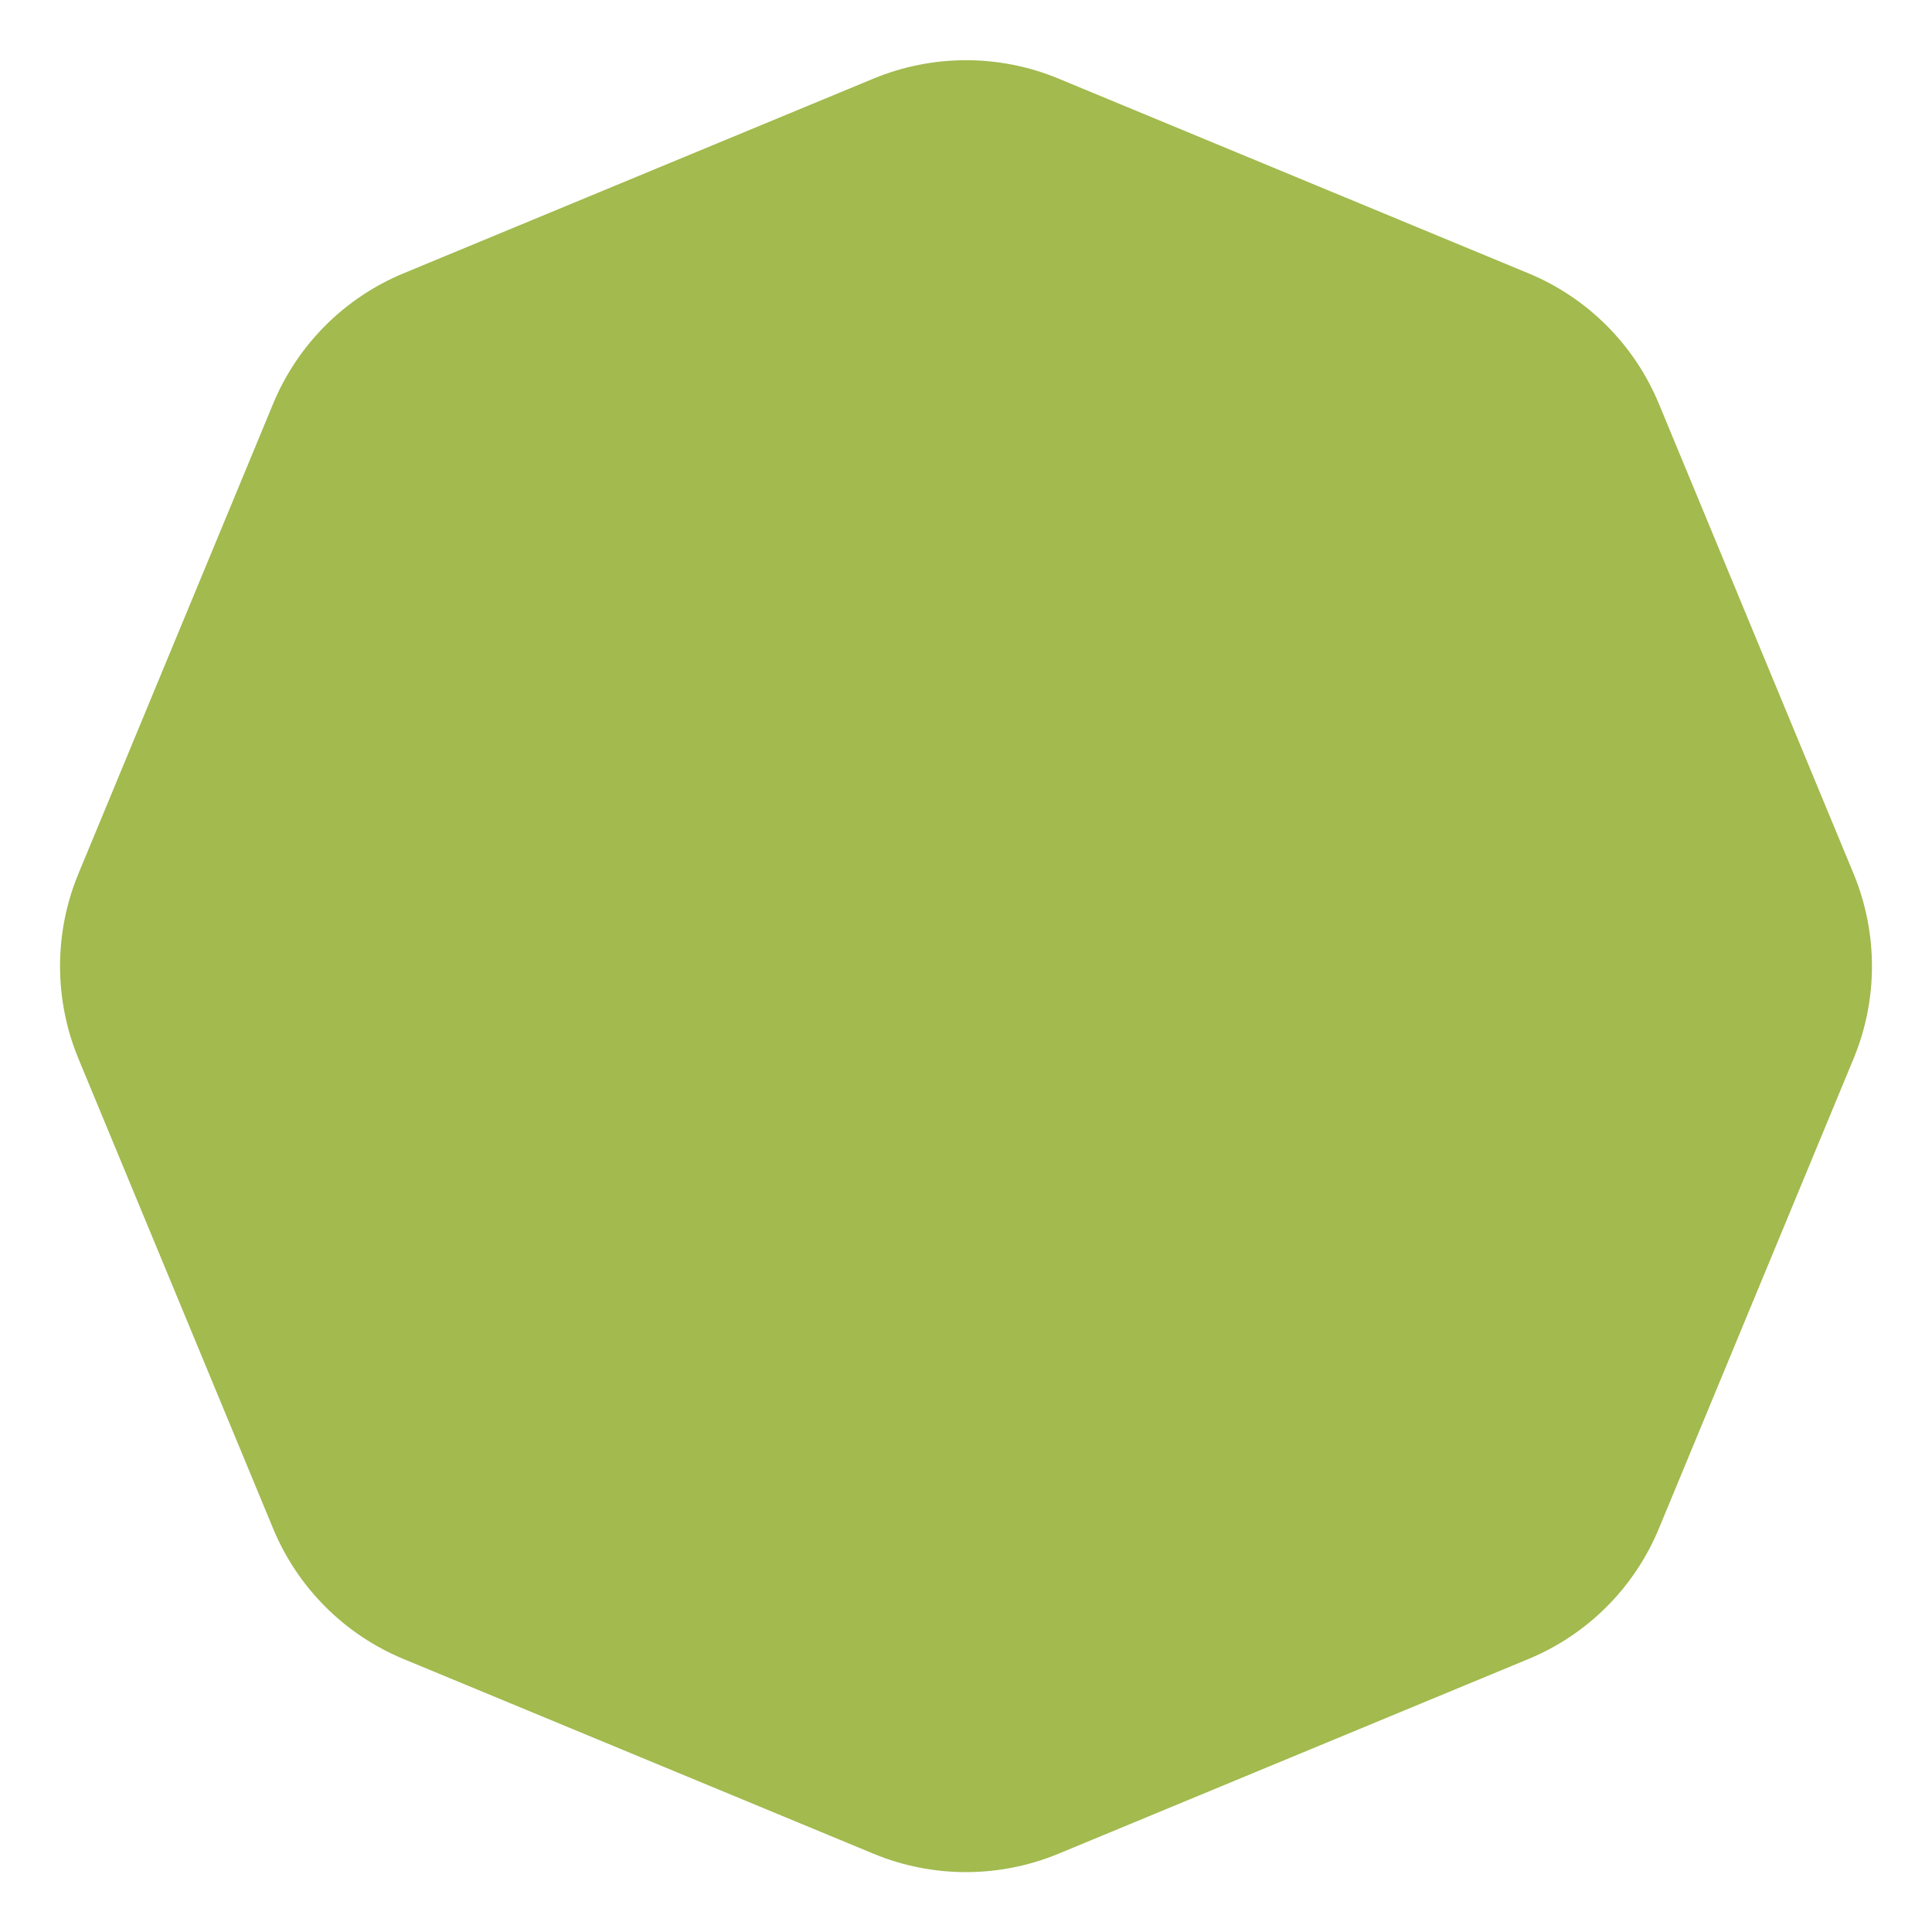 <svg height="12" viewBox="0 0 12 12" width="12" xmlns="http://www.w3.org/2000/svg"><path d="m6.574.488 2.918 1.209c.368.152.66.444.812.812l1.209 2.918c.152.368.152.781 0 1.148l-1.209 2.918c-.152.368-.444.66-.812.812l-2.918 1.209c-.368.152-.781.152-1.148 0l-2.918-1.209c-.368-.152-.66-.444-.812-.812l-1.209-2.918c-.152-.368-.152-.781 0-1.148l1.209-2.918c.152-.368.444-.66.812-.812l2.918-1.209c.368-.152.781-.152 1.148 0z" fill="#a2ba4e" fill-rule="evenodd"/></svg>
